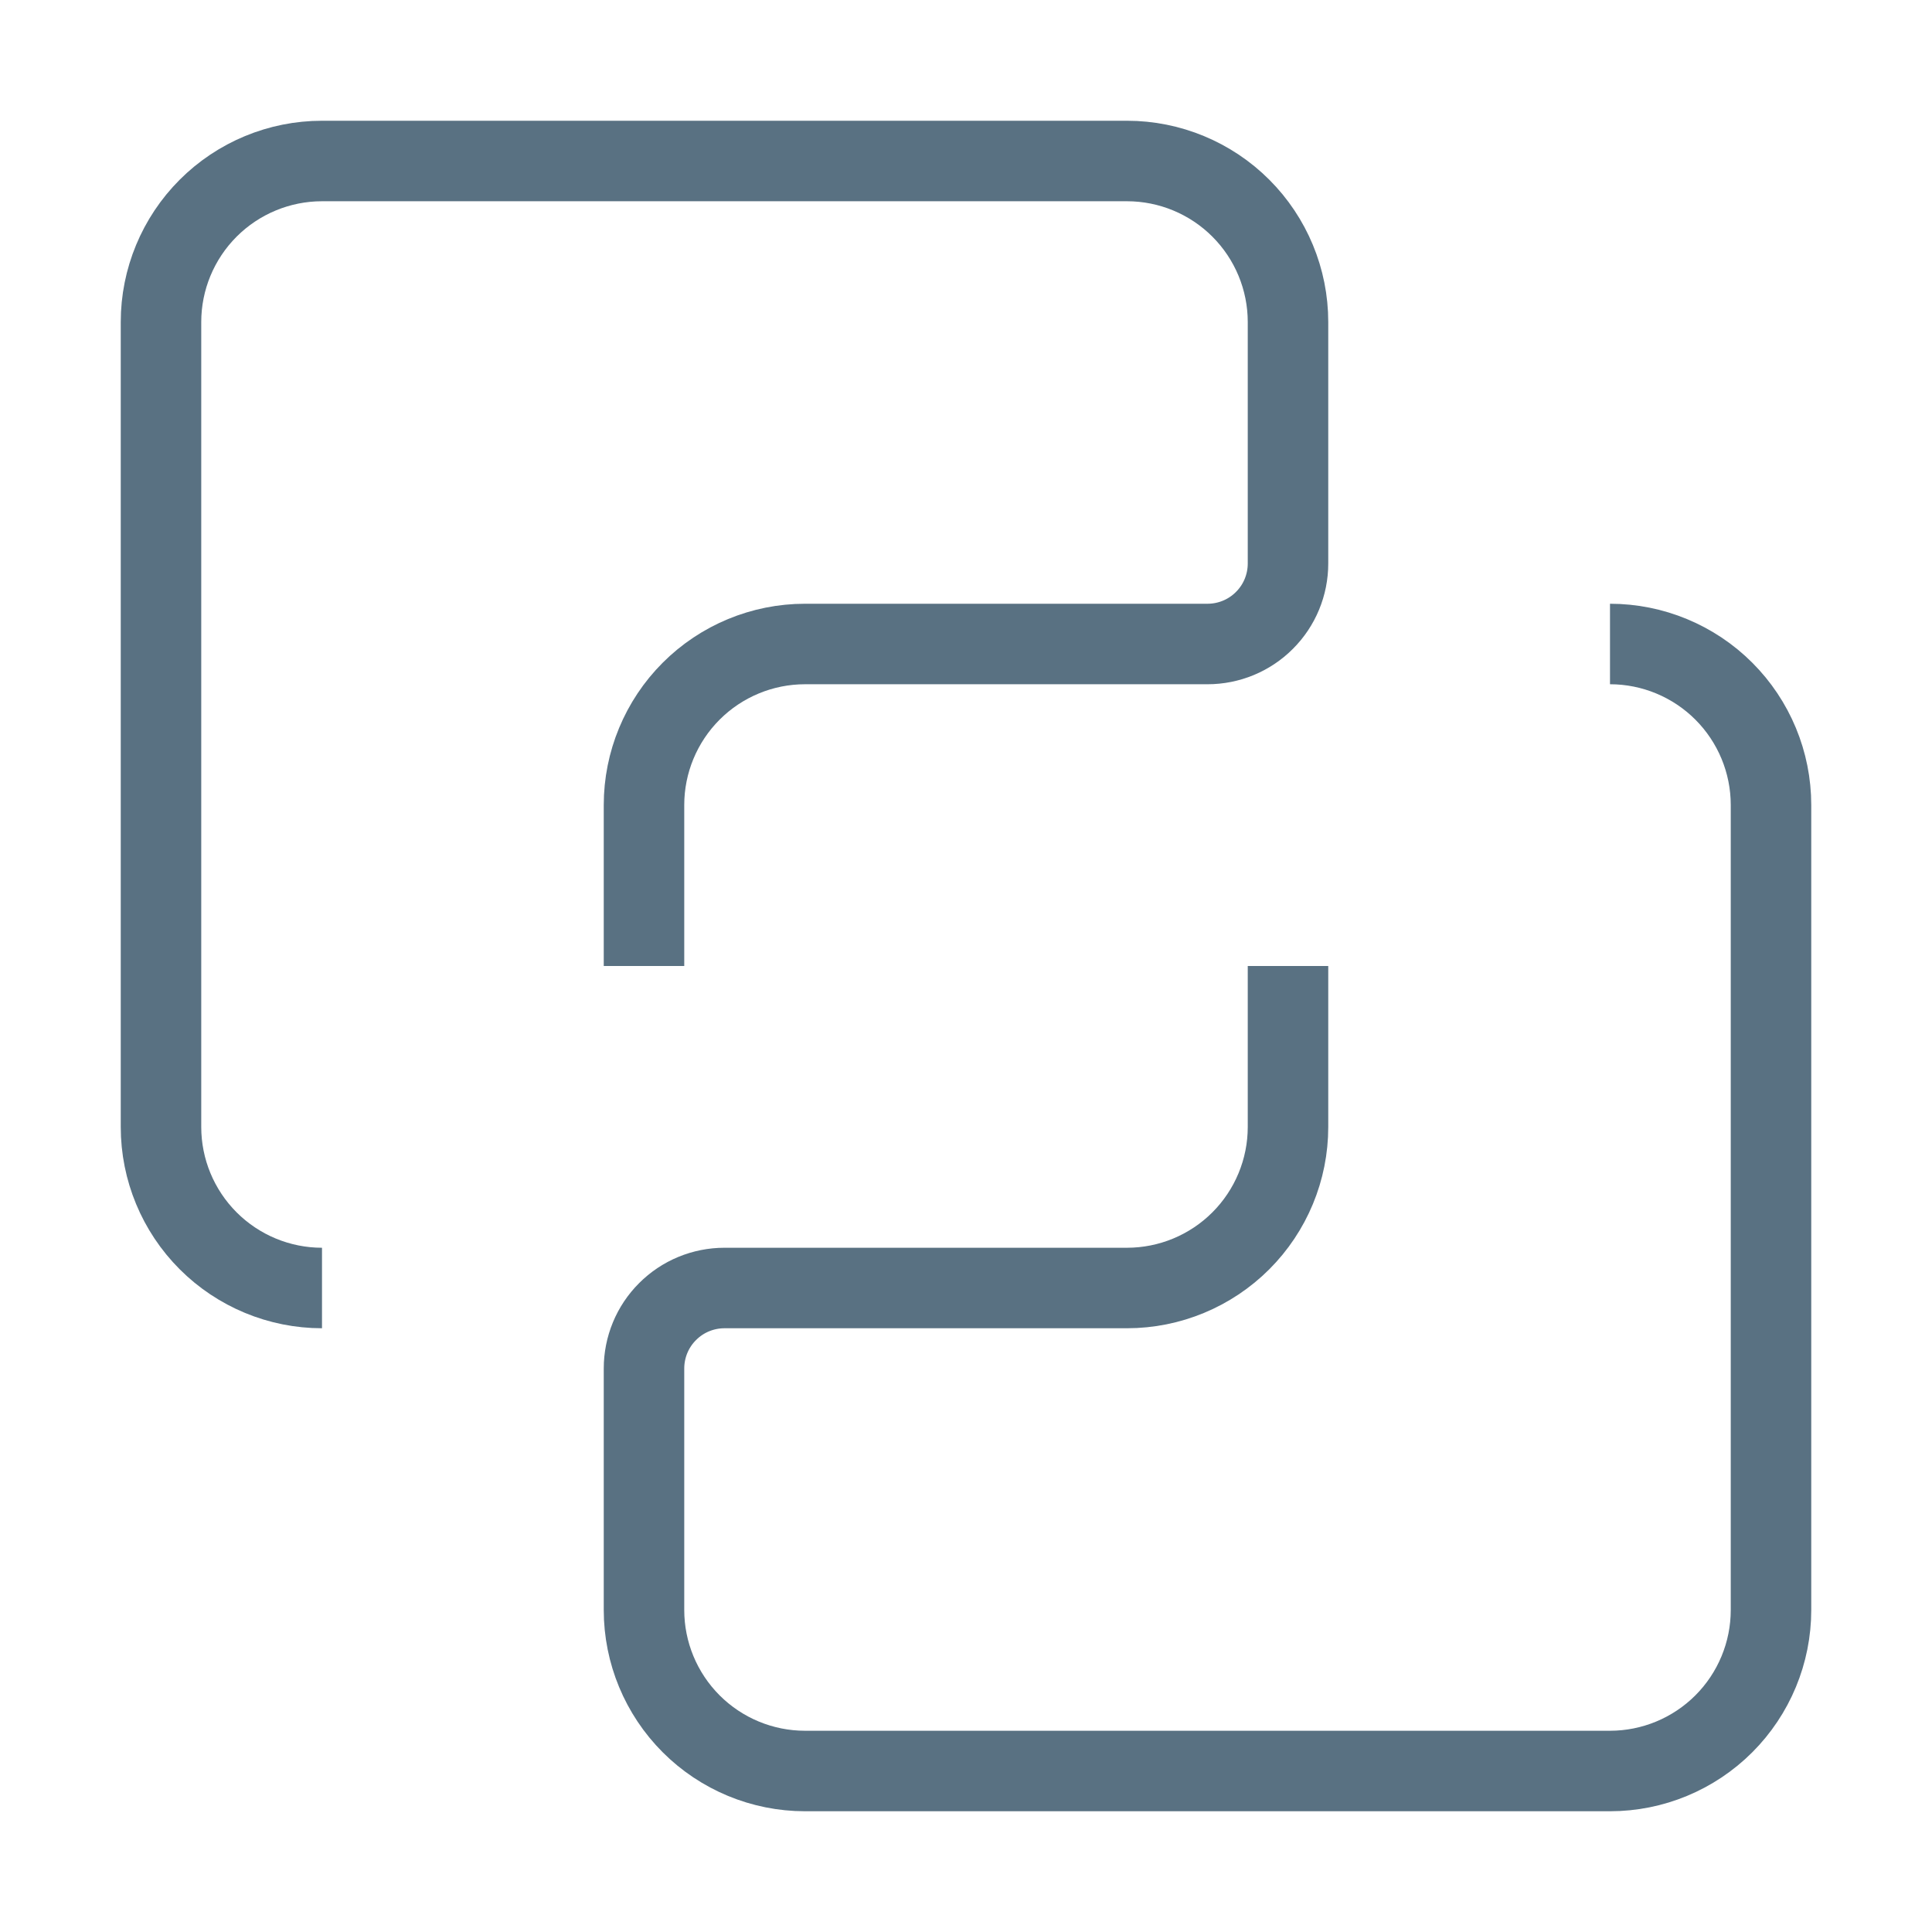 <svg
  width="24"
  height="24"
  viewBox="0 0 24 24"
  fill="none"
  xmlns="http://www.w3.org/2000/svg"
>
  <path
    d="M16 12V14C16 14.53 15.789 15.039 15.414 15.414C15.039 15.789 14.53 16 14 16H9C8.735 16 8.48 16.105 8.293 16.293C8.105 16.48 8 16.735 8 17V20C8 20.53 8.211 21.039 8.586 21.414C8.961 21.789 9.47 22 10 22H20C20.53 22 21.039 21.789 21.414 21.414C21.789 21.039 22 20.53 22 20V10C22 9.47 21.789 8.961 21.414 8.586C21.039 8.211 20.53 8 20 8"
    stroke="#597182"
    strokeWidth="1.4"
    strokeLinecap="round"
    strokeLinejoin="round"
  />
  <path
    d="M4 16C3.47 16 2.961 15.789 2.586 15.414C2.211 15.039 2 14.53 2 14V4C2 3.47 2.211 2.961 2.586 2.586C2.961 2.211 3.47 2 4 2H14C14.53 2 15.039 2.211 15.414 2.586C15.789 2.961 16 3.47 16 4V7C16 7.265 15.895 7.52 15.707 7.707C15.52 7.895 15.265 8 15 8H10C9.47 8 8.961 8.211 8.586 8.586C8.211 8.961 8 9.47 8 10V12"
    stroke="#597182"
    strokeWidth="1.4"
    strokeLinecap="round"
    strokeLinejoin="round"
  />
</svg>
